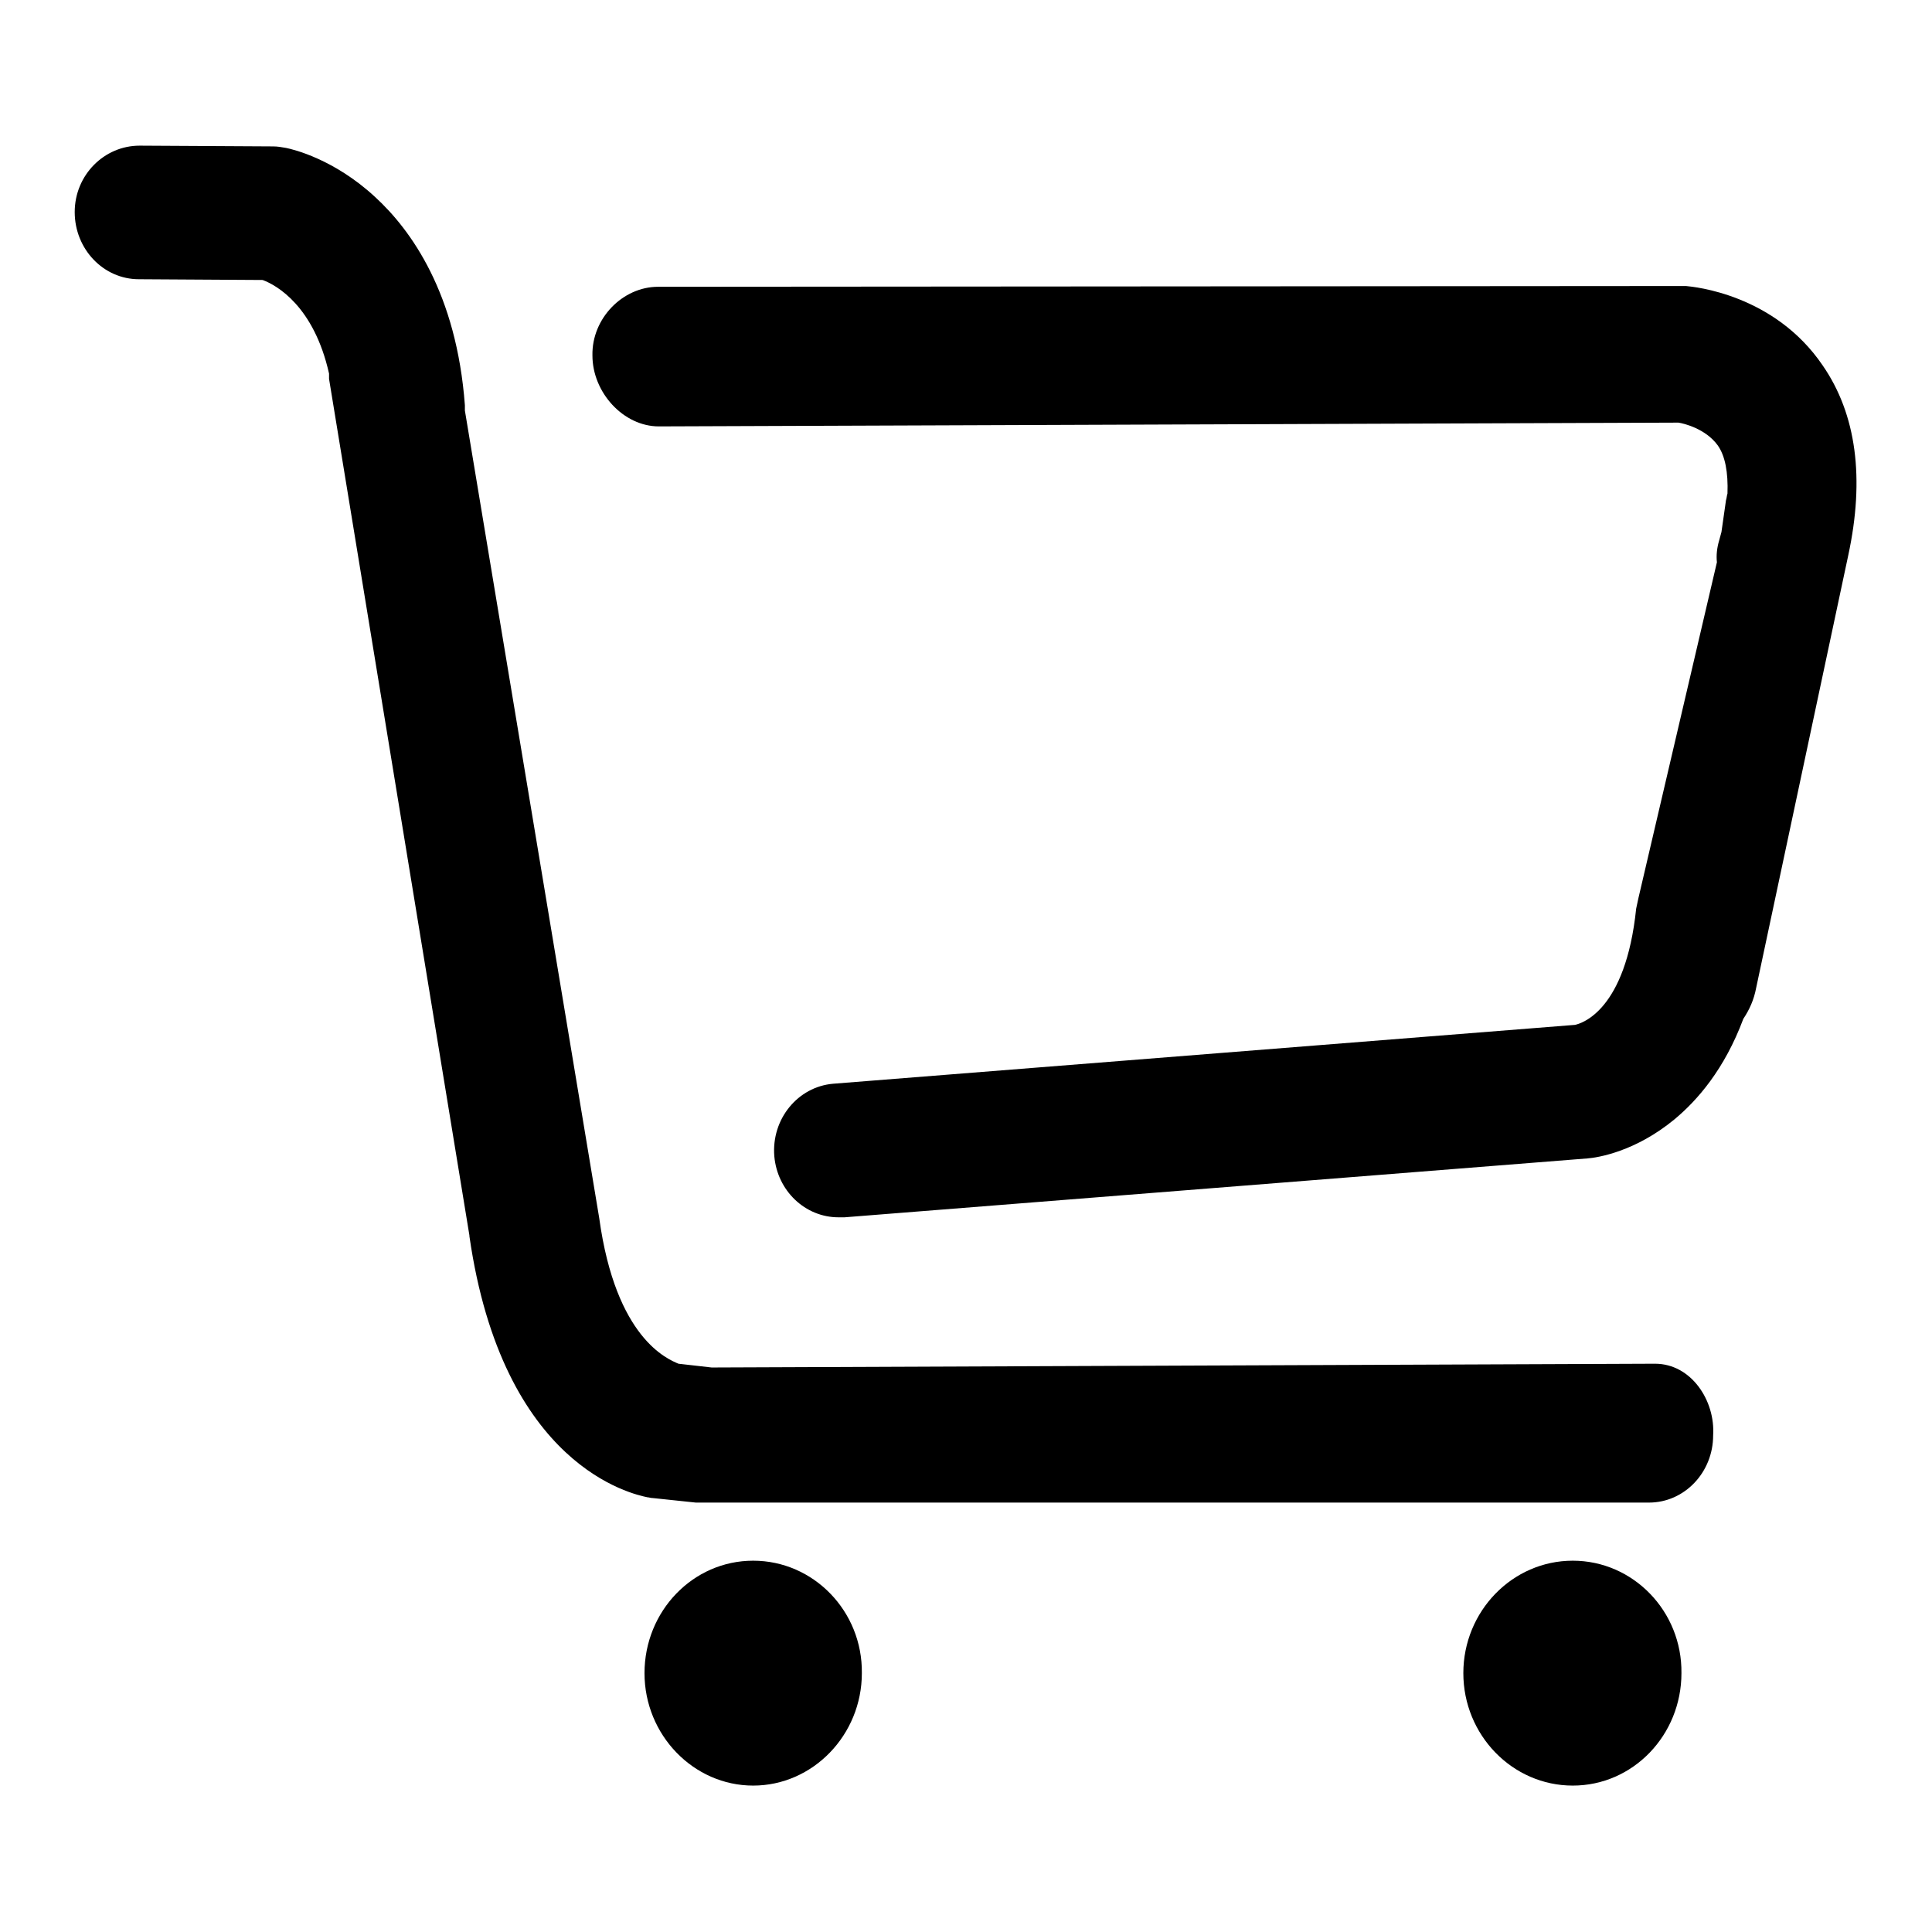 <?xml version="1.0" encoding="utf-8"?>
<!-- Svg Vector Icons : http://www.onlinewebfonts.com/icon -->
<!DOCTYPE svg PUBLIC "-//W3C//DTD SVG 1.1//EN" "http://www.w3.org/Graphics/SVG/1.1/DTD/svg11.dtd">
<svg version="1.1" xmlns="http://www.w3.org/2000/svg" xmlns:xlink="http://www.w3.org/1999/xlink" x="0px" y="0px" viewBox="0 0 256 256" enable-background="new 0 0 256 256" xml:space="preserve">
<g><g><path fill="#000000" d="M99.8,206.8c-8,0-14.4,6.7-14.4,14.9c0,8.2,6.5,14.9,14.4,14.9s14.4-6.7,14.4-14.9C114.3,213.5,107.8,206.8,99.8,206.8z M208.4,206.8c-8,0-14.5,6.7-14.5,14.9c0,8.2,6.5,14.9,14.5,14.9c8,0,14.4-6.7,14.4-14.9C222.9,213.5,216.4,206.8,208.4,206.8z M241.5,48.4c-6.4-9.4-17-10.4-18.1-10.5c-0.2,0-0.4,0-0.6,0L87.2,38c-4.7,0-8.8,4.2-8.7,9.1c0,4.9,4.1,9.4,8.8,9.4L222.4,56c0.7,0.1,3.6,0.8,5.2,3c1,1.4,1.4,3.6,1.3,6.4c-0.1,0.3-0.1,0.6-0.2,0.9l-0.6,4.2c-0.1,0.4-0.2,0.7-0.3,1.1c-0.3,1-0.4,2-0.3,2.9L217.1,119c-0.1,0.5-0.2,0.9-0.3,1.4c-1.4,13.5-7.2,15.2-8.1,15.4l-98.3,7.8c-4.7,0.4-8.2,4.7-7.8,9.6c0.4,4.6,4.1,8.1,8.5,8.1c0.3,0,0.5,0,0.8,0l98.4-7.8c1.4-0.1,6.4-0.9,11.6-5.2c3-2.5,6.6-6.6,9.1-13.3c0.8-1.2,1.4-2.5,1.7-4.1l12.2-57.3C247.1,63.4,246,54.9,241.5,48.4z M219.3,180.7L219.3,180.7l-125,0.5l-4.4-0.5c-1.4-0.6-8.3-3.3-10.5-19.3l-17.8-107c0-0.2,0-0.5,0-0.7c-1.1-14.8-7.1-23.2-11.9-27.6c-5.4-5-10.8-6.3-11.8-6.5c-0.6-0.1-1.1-0.2-1.7-0.2l-17.7-0.1h0c-4.7,0-8.6,3.9-8.6,8.8c0,4.9,3.8,8.9,8.5,8.9l16.4,0.1c1.9,0.7,6.8,3.5,8.8,12.4c0,0.2,0,0.4,0,0.7l18.6,113.5c0,0,0,0.1,0,0.1c4.4,30.6,21.7,34.2,23.6,34.6c0.2,0,0.4,0.1,0.7,0.1l5.7,0.6c0.3,0,0.6,0,0.9,0h0l125.4,0c4.7,0,8.5-4,8.5-8.9C227.3,185.6,224.1,180.7,219.3,180.7z"/></g></g>
</svg>